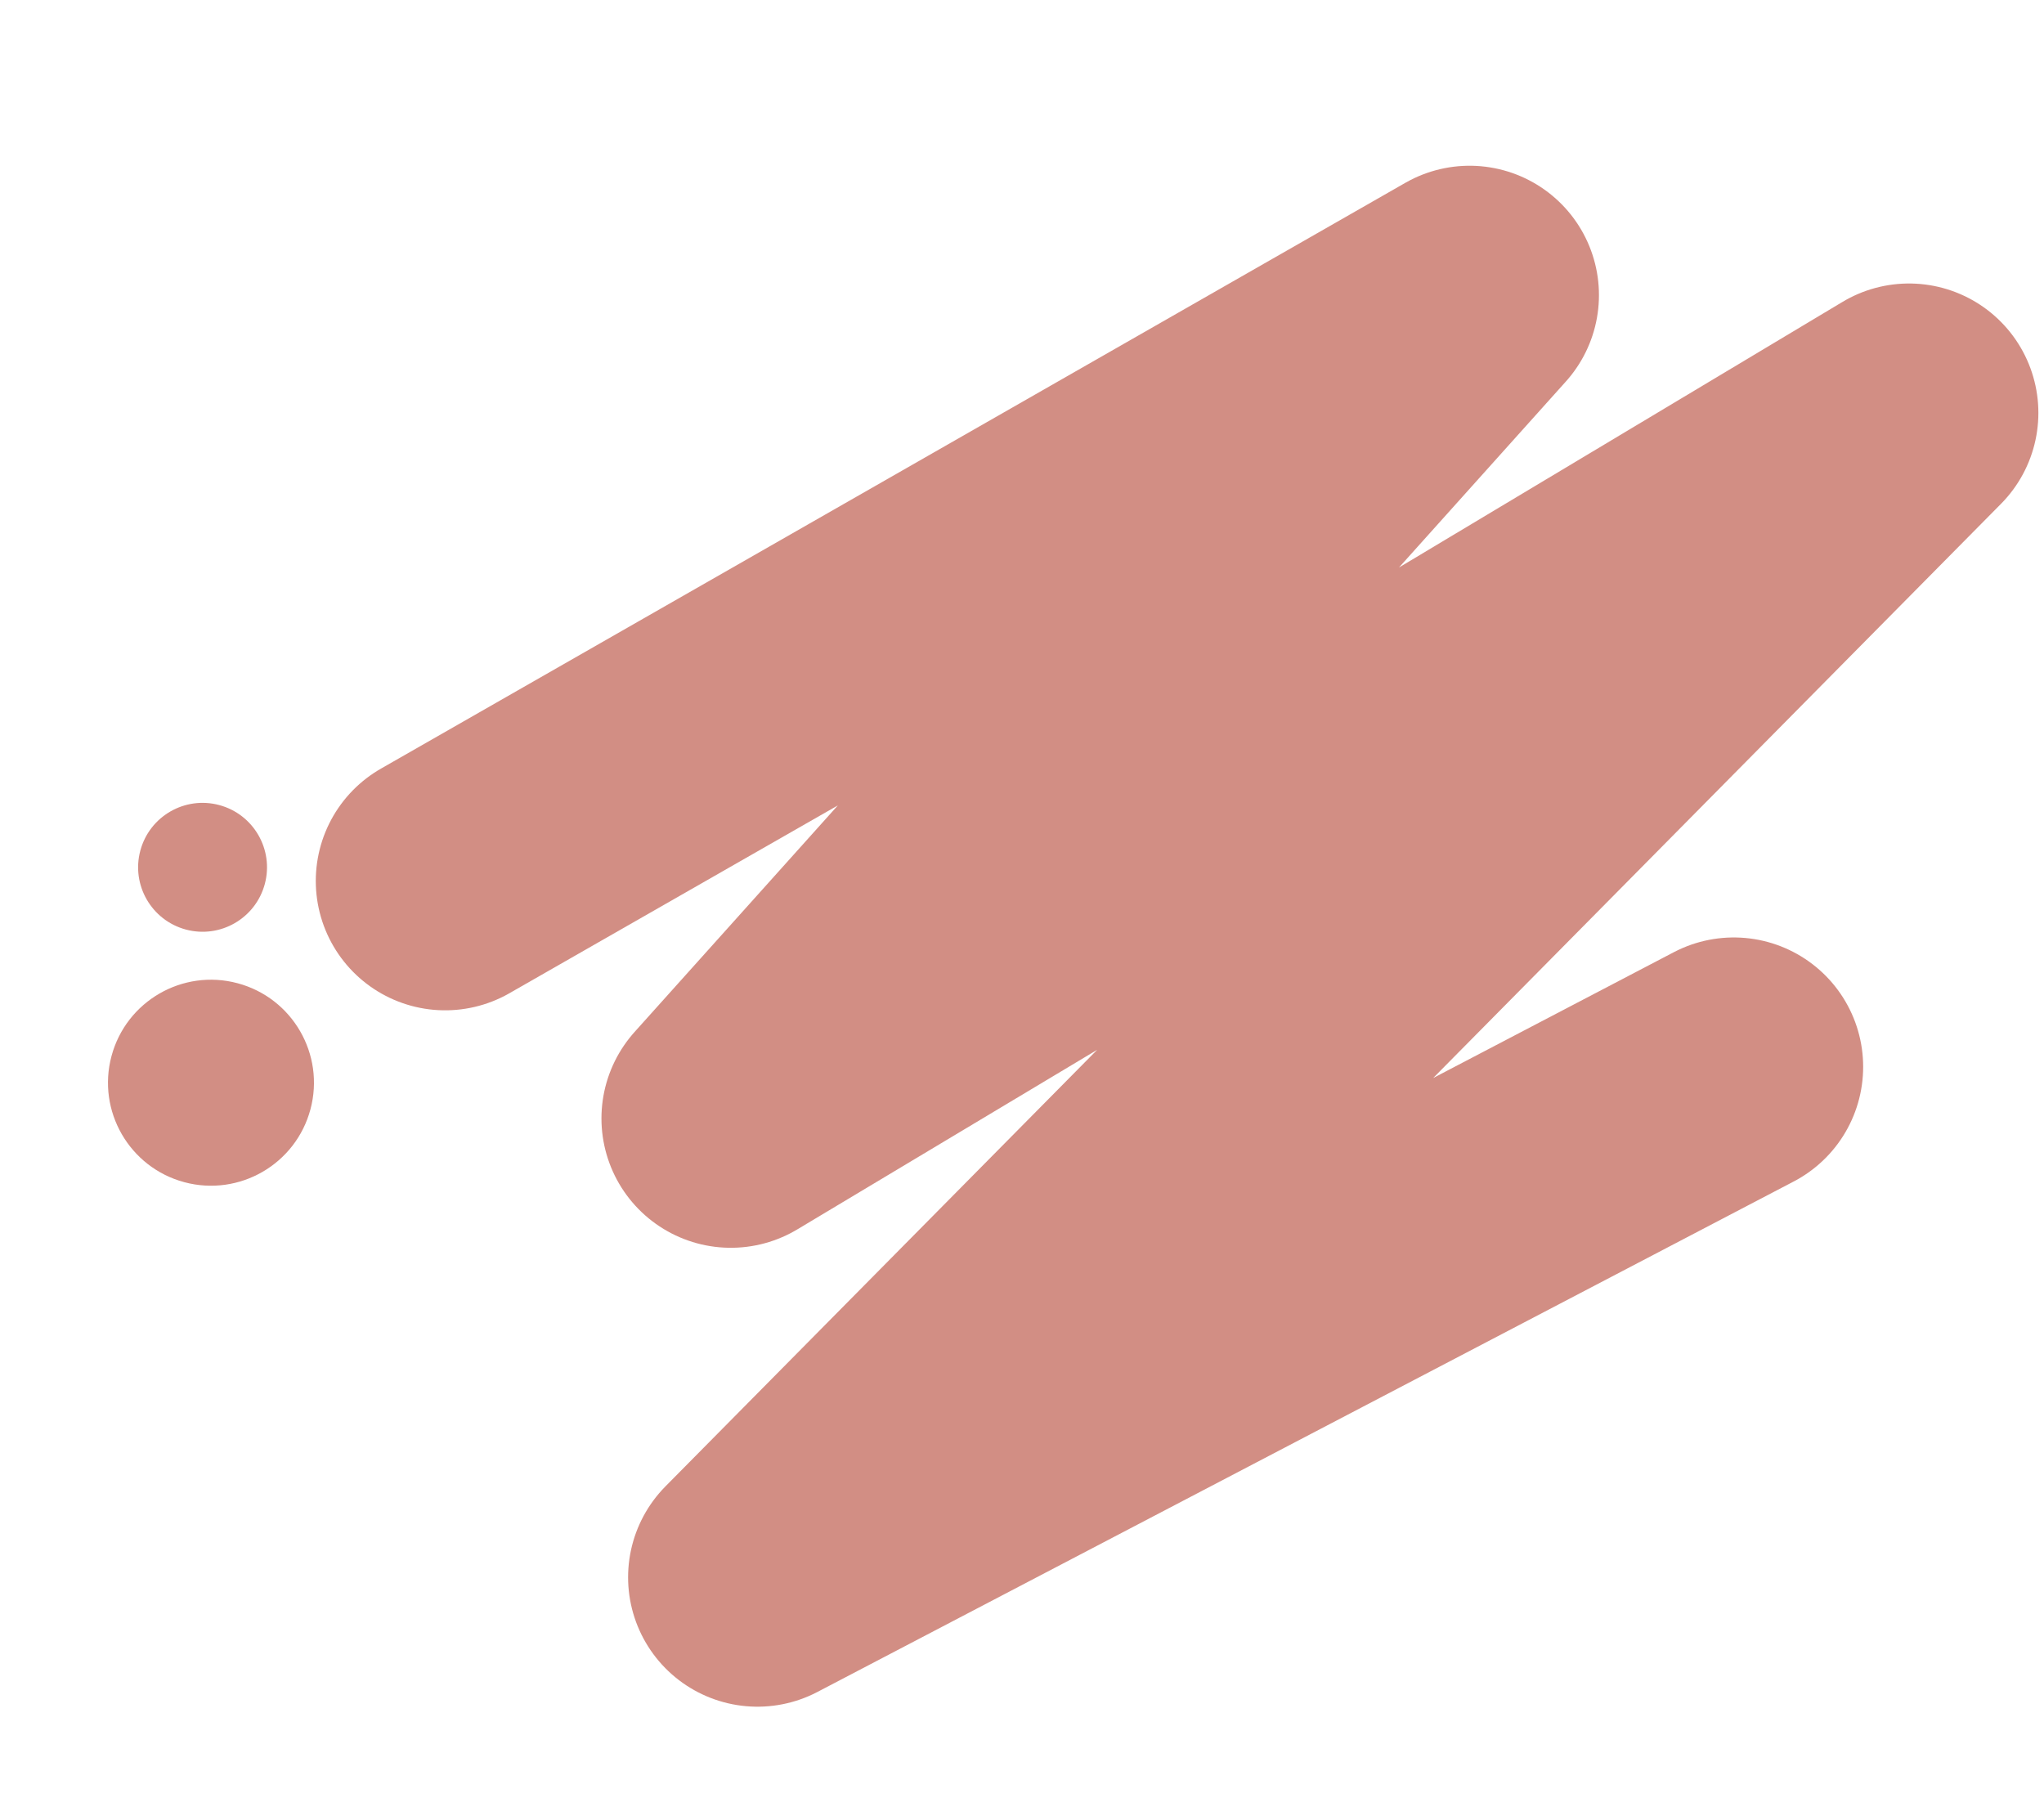 <svg xmlns="http://www.w3.org/2000/svg" width="158" height="139" viewBox="0 0 158 139" fill="none"><path d="M134.021 82.461L58.551 121.919L147.565 31.913L56.492 86.448L113.598 22.811L34.41 68.093" stroke="#D28E84" stroke-width="20" stroke-linecap="round" stroke-linejoin="round"></path><circle cx="16.308" cy="83.689" r="7.96" transform="rotate(-165 16.308 83.689)" fill="#D28E84"></circle><circle cx="15.658" cy="67.039" r="4.981" transform="rotate(-165 15.658 67.039)" fill="#D28E84"></circle></svg>